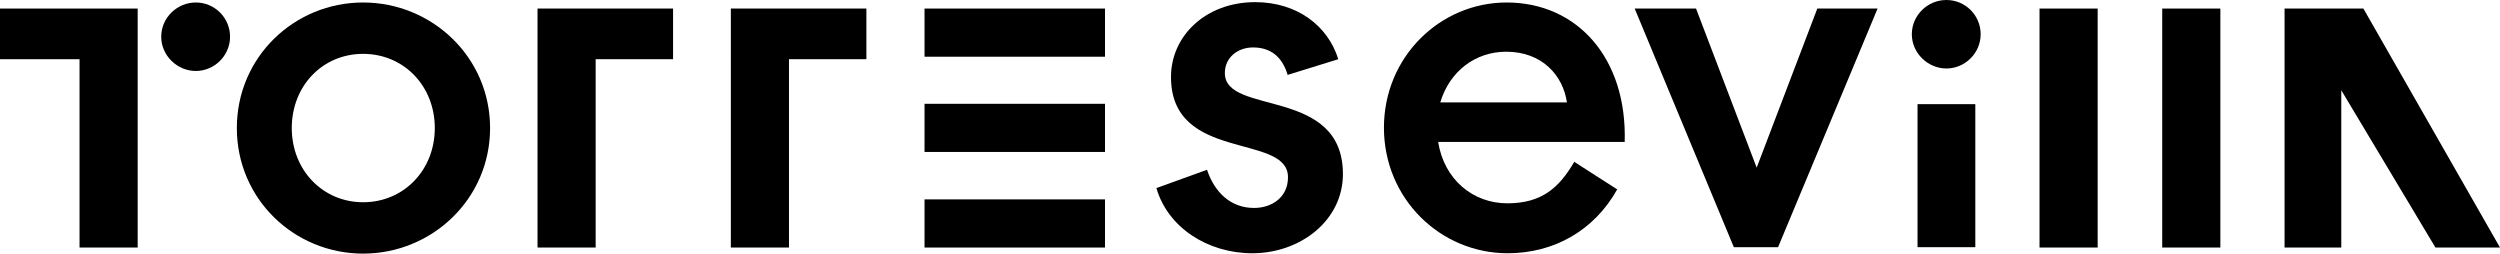 <?xml version="1.0" encoding="UTF-8"?>
<svg id="Capa_1" data-name="Capa 1" xmlns="http://www.w3.org/2000/svg" viewBox="0 0 70.09 7.11">
  <defs>
    <style>
      .cls-1 {
        stroke-width: 0px;
      }
    </style>
  </defs>
  <g id="LOGOTIPO_FINAL" data-name="LOGOTIPO FINAL">
    <g>
      <path class="cls-1" d="M10.18.07c1.93,0,3.56,1.53,3.56,3.52s-1.63,3.52-3.56,3.52-3.54-1.53-3.54-3.52S8.25.07,10.18.07ZM10.18,5.67c1.14,0,2.01-.9,2.01-2.08s-.87-2.08-2.01-2.08-2,.9-2,2.08.87,2.08,2,2.08Z"/>
      <path class="cls-1" d="M16.7,1.66v5.28h-1.63V.24h3.8v1.42h-2.17Z"/>
      <path class="cls-1" d="M0,1.66V.24h3.86v6.7h-1.63V1.66H0Z"/>
      <path class="cls-1" d="M22.12,1.66v5.28h-1.63V.24h3.8v1.42h-2.17Z"/>
      <path class="cls-1" d="M32.43,5.27l1.41-.51c.21.63.66,1.07,1.32,1.07.5,0,.95-.3.95-.86,0-1.25-3.28-.41-3.28-2.81,0-1.16.98-2.1,2.36-2.1,1.17,0,2.04.66,2.33,1.6l-1.42.44c-.15-.51-.48-.77-.97-.77-.43,0-.79.28-.79.72,0,1.2,3.31.37,3.31,2.83,0,1.3-1.19,2.22-2.54,2.22-1.25,0-2.37-.72-2.69-1.83h0Z"/>
      <path class="cls-1" d="M44.14,4.54l1.2.77c-.65,1.16-1.78,1.79-3.07,1.79-1.89,0-3.47-1.53-3.47-3.52S40.38.07,42.24.07c1.98,0,3.38,1.56,3.31,3.91h-5.23c.17,1.06.98,1.72,1.94,1.72s1.45-.43,1.88-1.17h0ZM40.39,2.87h3.54c-.11-.76-.7-1.42-1.7-1.42-.87,0-1.59.55-1.85,1.42Z"/>
      <path class="cls-1" d="M58.81.24v6.7h-1.63V.24h1.63Z"/>
      <path class="cls-1" d="M62.25.24v6.7h-1.63V.24h1.63Z"/>
      <path class="cls-1" d="M53.6.96c0-.53.44-.96.97-.96s.96.43.96.96-.44.96-.96.96-.97-.43-.97-.96Z"/>
      <path class="cls-1" d="M4.52,1.03c0-.53.44-.96.97-.96s.96.43.96.96-.44.96-.96.96-.97-.43-.97-.96Z"/>
      <rect class="cls-1" x="53.76" y="2.92" width="1.62" height="4.01"/>
      <rect class="cls-1" x="25.92" y=".24" width="5.06" height="1.35"/>
      <rect class="cls-1" x="25.92" y="2.91" width="5.06" height="1.35"/>
      <rect class="cls-1" x="25.92" y="5.59" width="5.06" height="1.35"/>
      <path class="cls-1" d="M50.96.24h1.68l-2.79,6.69h-1.24L45.83.24h1.72l1.7,4.46,1.7-4.46h0Z"/>
      <polygon class="cls-1" points="65.64 6.94 65.64 2.53 68.28 6.94 70.09 6.94 66.26 .24 64.05 .24 64.05 6.94 65.64 6.94"/>
    </g>
  </g>
</svg>